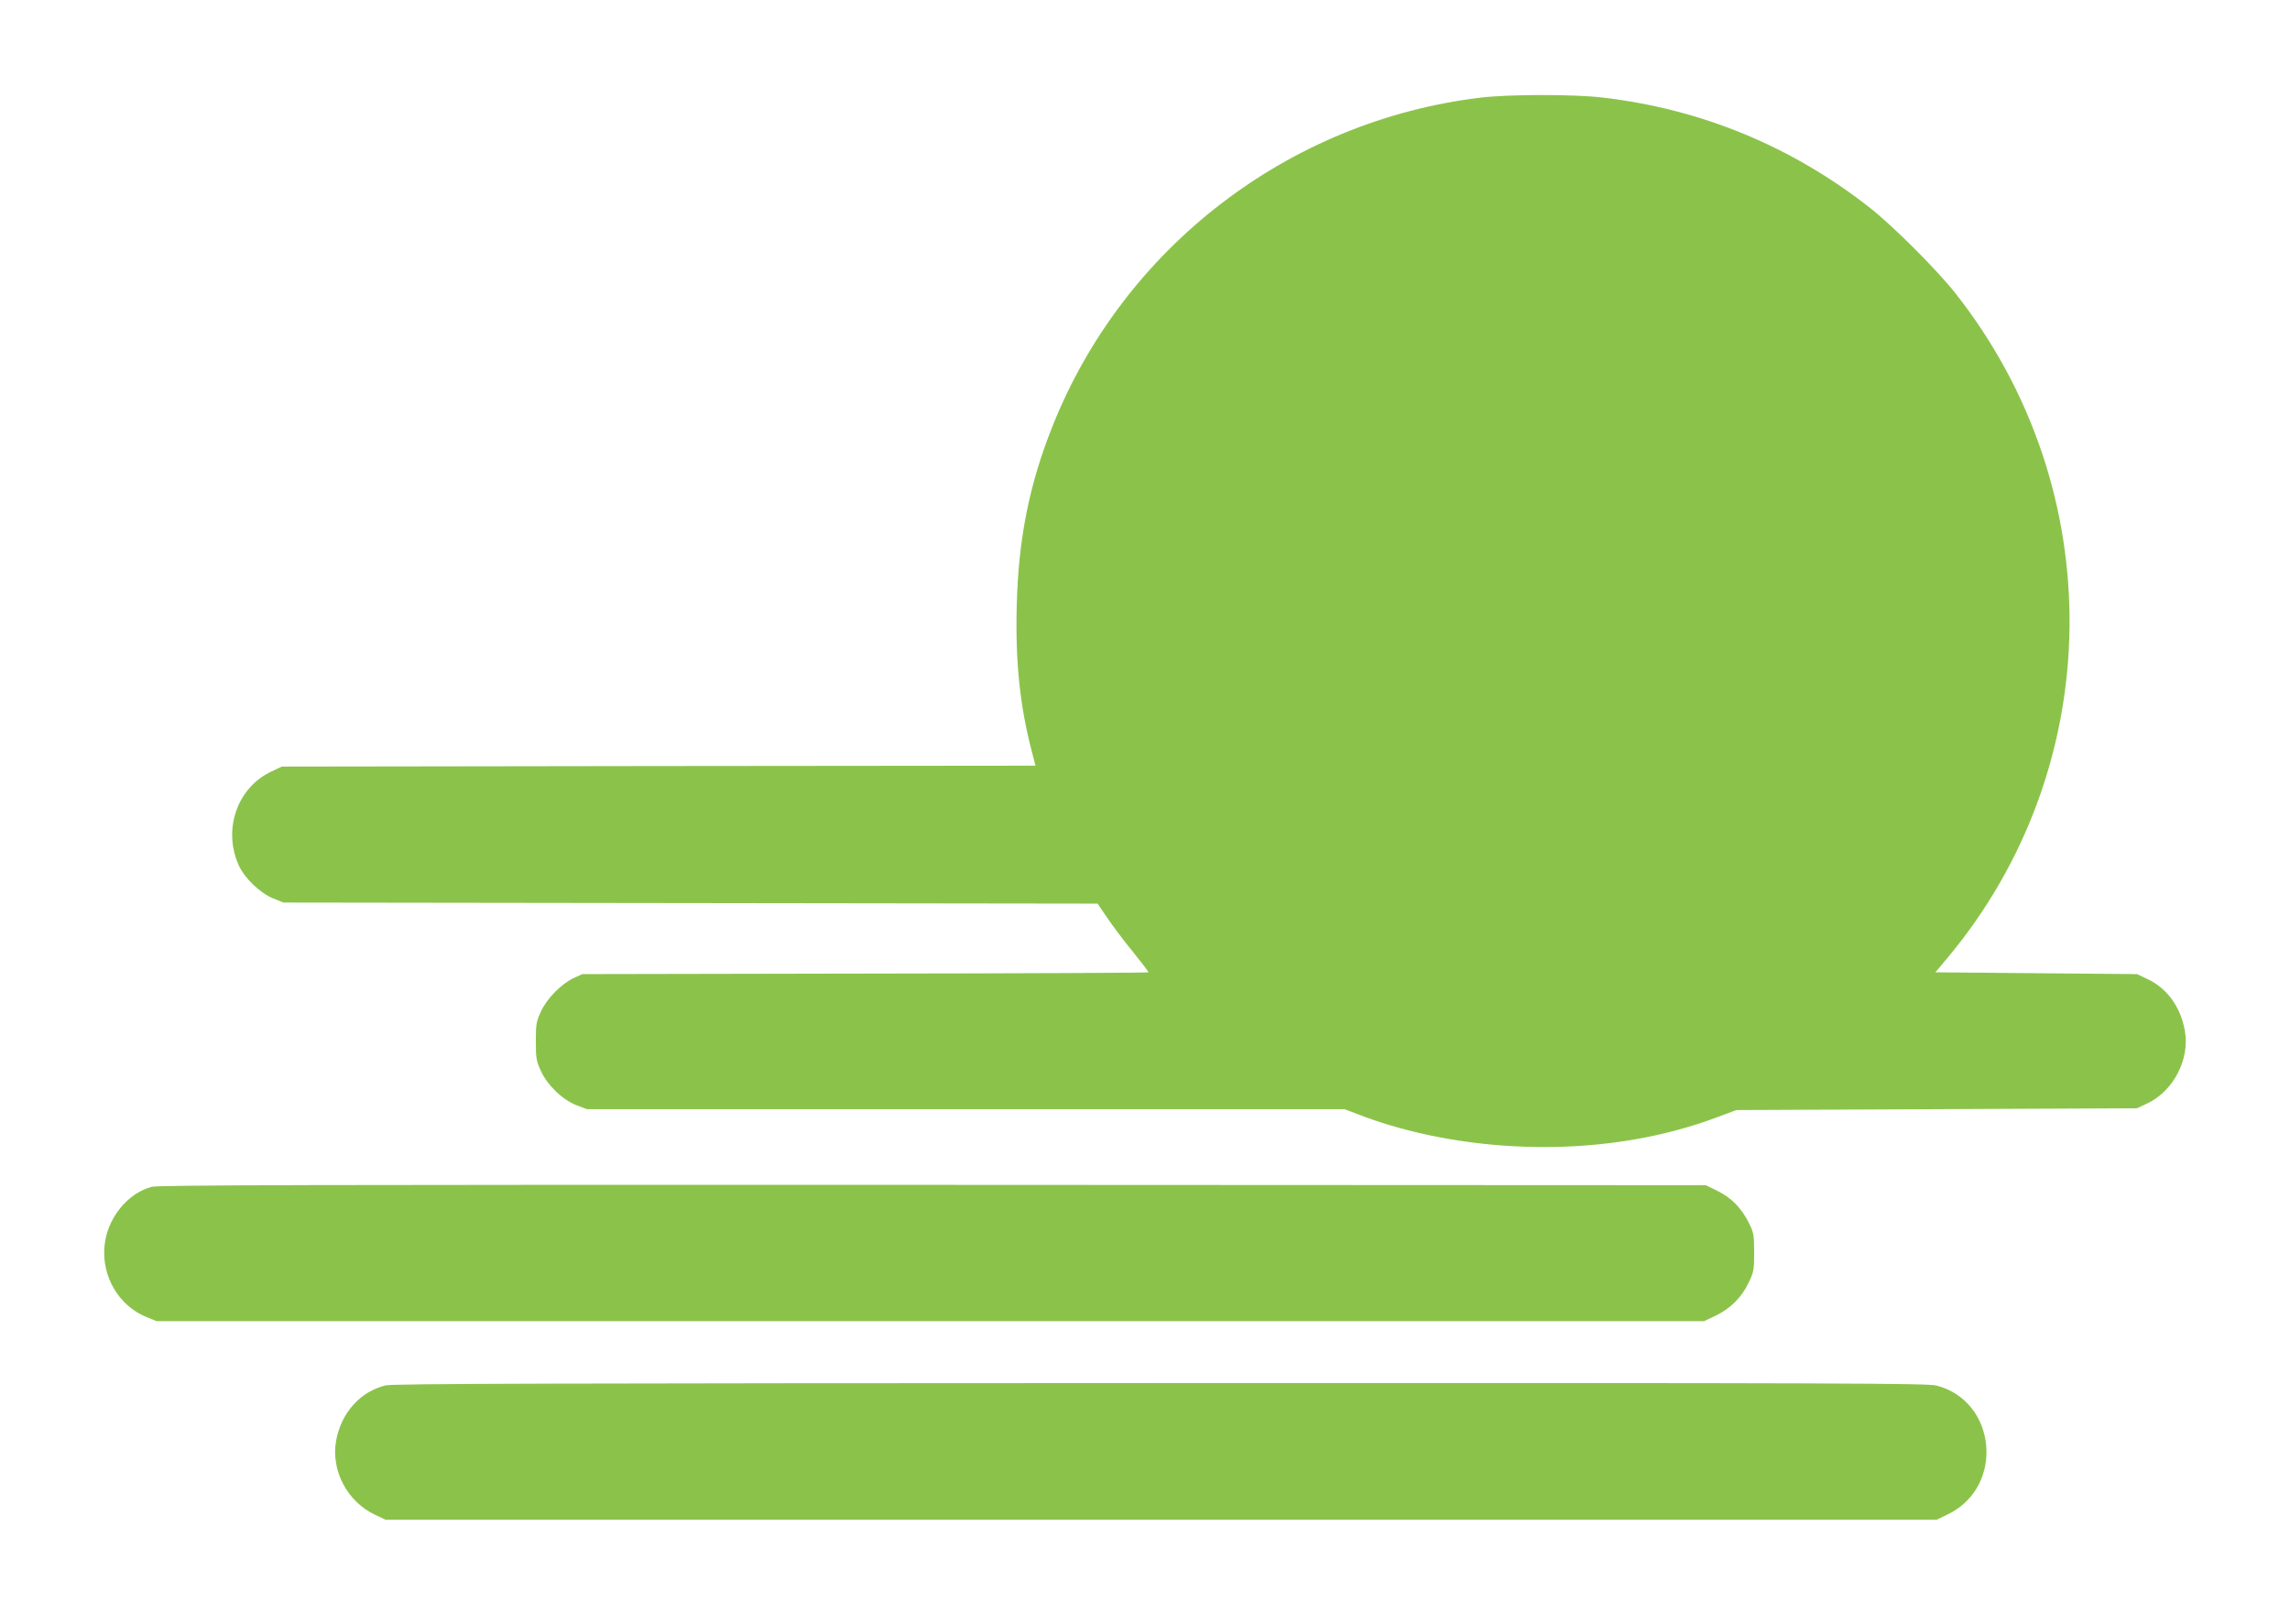 <?xml version="1.0" standalone="no"?>
<!DOCTYPE svg PUBLIC "-//W3C//DTD SVG 20010904//EN"
 "http://www.w3.org/TR/2001/REC-SVG-20010904/DTD/svg10.dtd">
<svg version="1.0" xmlns="http://www.w3.org/2000/svg"
 width="1280pt" height="908pt" viewBox="0 0 1280 908"
 preserveAspectRatio="xMidYMid meet">
<g transform="translate(0,908) scale(0.1,-0.1)"
fill="#8bc34a" stroke="none">
<path d="M8273 8534 c-1072 -130 -1994 -839 -2391 -1839 -130 -326 -190 -631
-199 -1002 -8 -316 18 -562 86 -820 l19 -73 -2107 -2 -2106 -3 -57 -27 c-193
-90 -274 -326 -183 -526 33 -72 119 -154 192 -184 l58 -23 2275 -3 2275 -3 55
-81 c30 -44 94 -130 143 -189 48 -60 87 -111 87 -114 0 -3 -712 -6 -1582 -7
l-1583 -3 -48 -22 c-70 -33 -149 -113 -183 -186 -26 -56 -29 -72 -29 -167 0
-95 3 -111 29 -168 37 -80 123 -162 201 -191 l56 -21 2117 0 2117 0 79 -30
c457 -176 1032 -228 1543 -139 157 27 317 70 453 121 l115 43 1120 5 1120 5
57 27 c147 69 240 249 210 408 -24 133 -100 237 -210 288 l-57 27 -563 5 -564
5 67 80 c894 1069 912 2619 43 3718 -103 130 -344 371 -473 473 -438 345 -945
555 -1500 619 -161 19 -526 18 -682 -1z"/>
<path d="M848 2446 c-138 -37 -250 -178 -264 -332 -16 -170 81 -334 235 -396
l56 -23 4325 0 4325 0 65 31 c83 40 145 102 184 184 29 60 31 73 31 170 0 94
-3 111 -28 161 -41 84 -98 143 -175 181 l-67 33 -4320 2 c-3460 1 -4329 -1
-4367 -11z"/>
<path d="M2155 1336 c-142 -35 -247 -153 -276 -307 -31 -168 62 -344 219 -417
l57 -27 4335 0 4335 0 66 32 c314 155 270 630 -66 718 -53 13 -504 15 -4340
14 -3361 -1 -4291 -3 -4330 -13z"/>
</g>
</svg>
